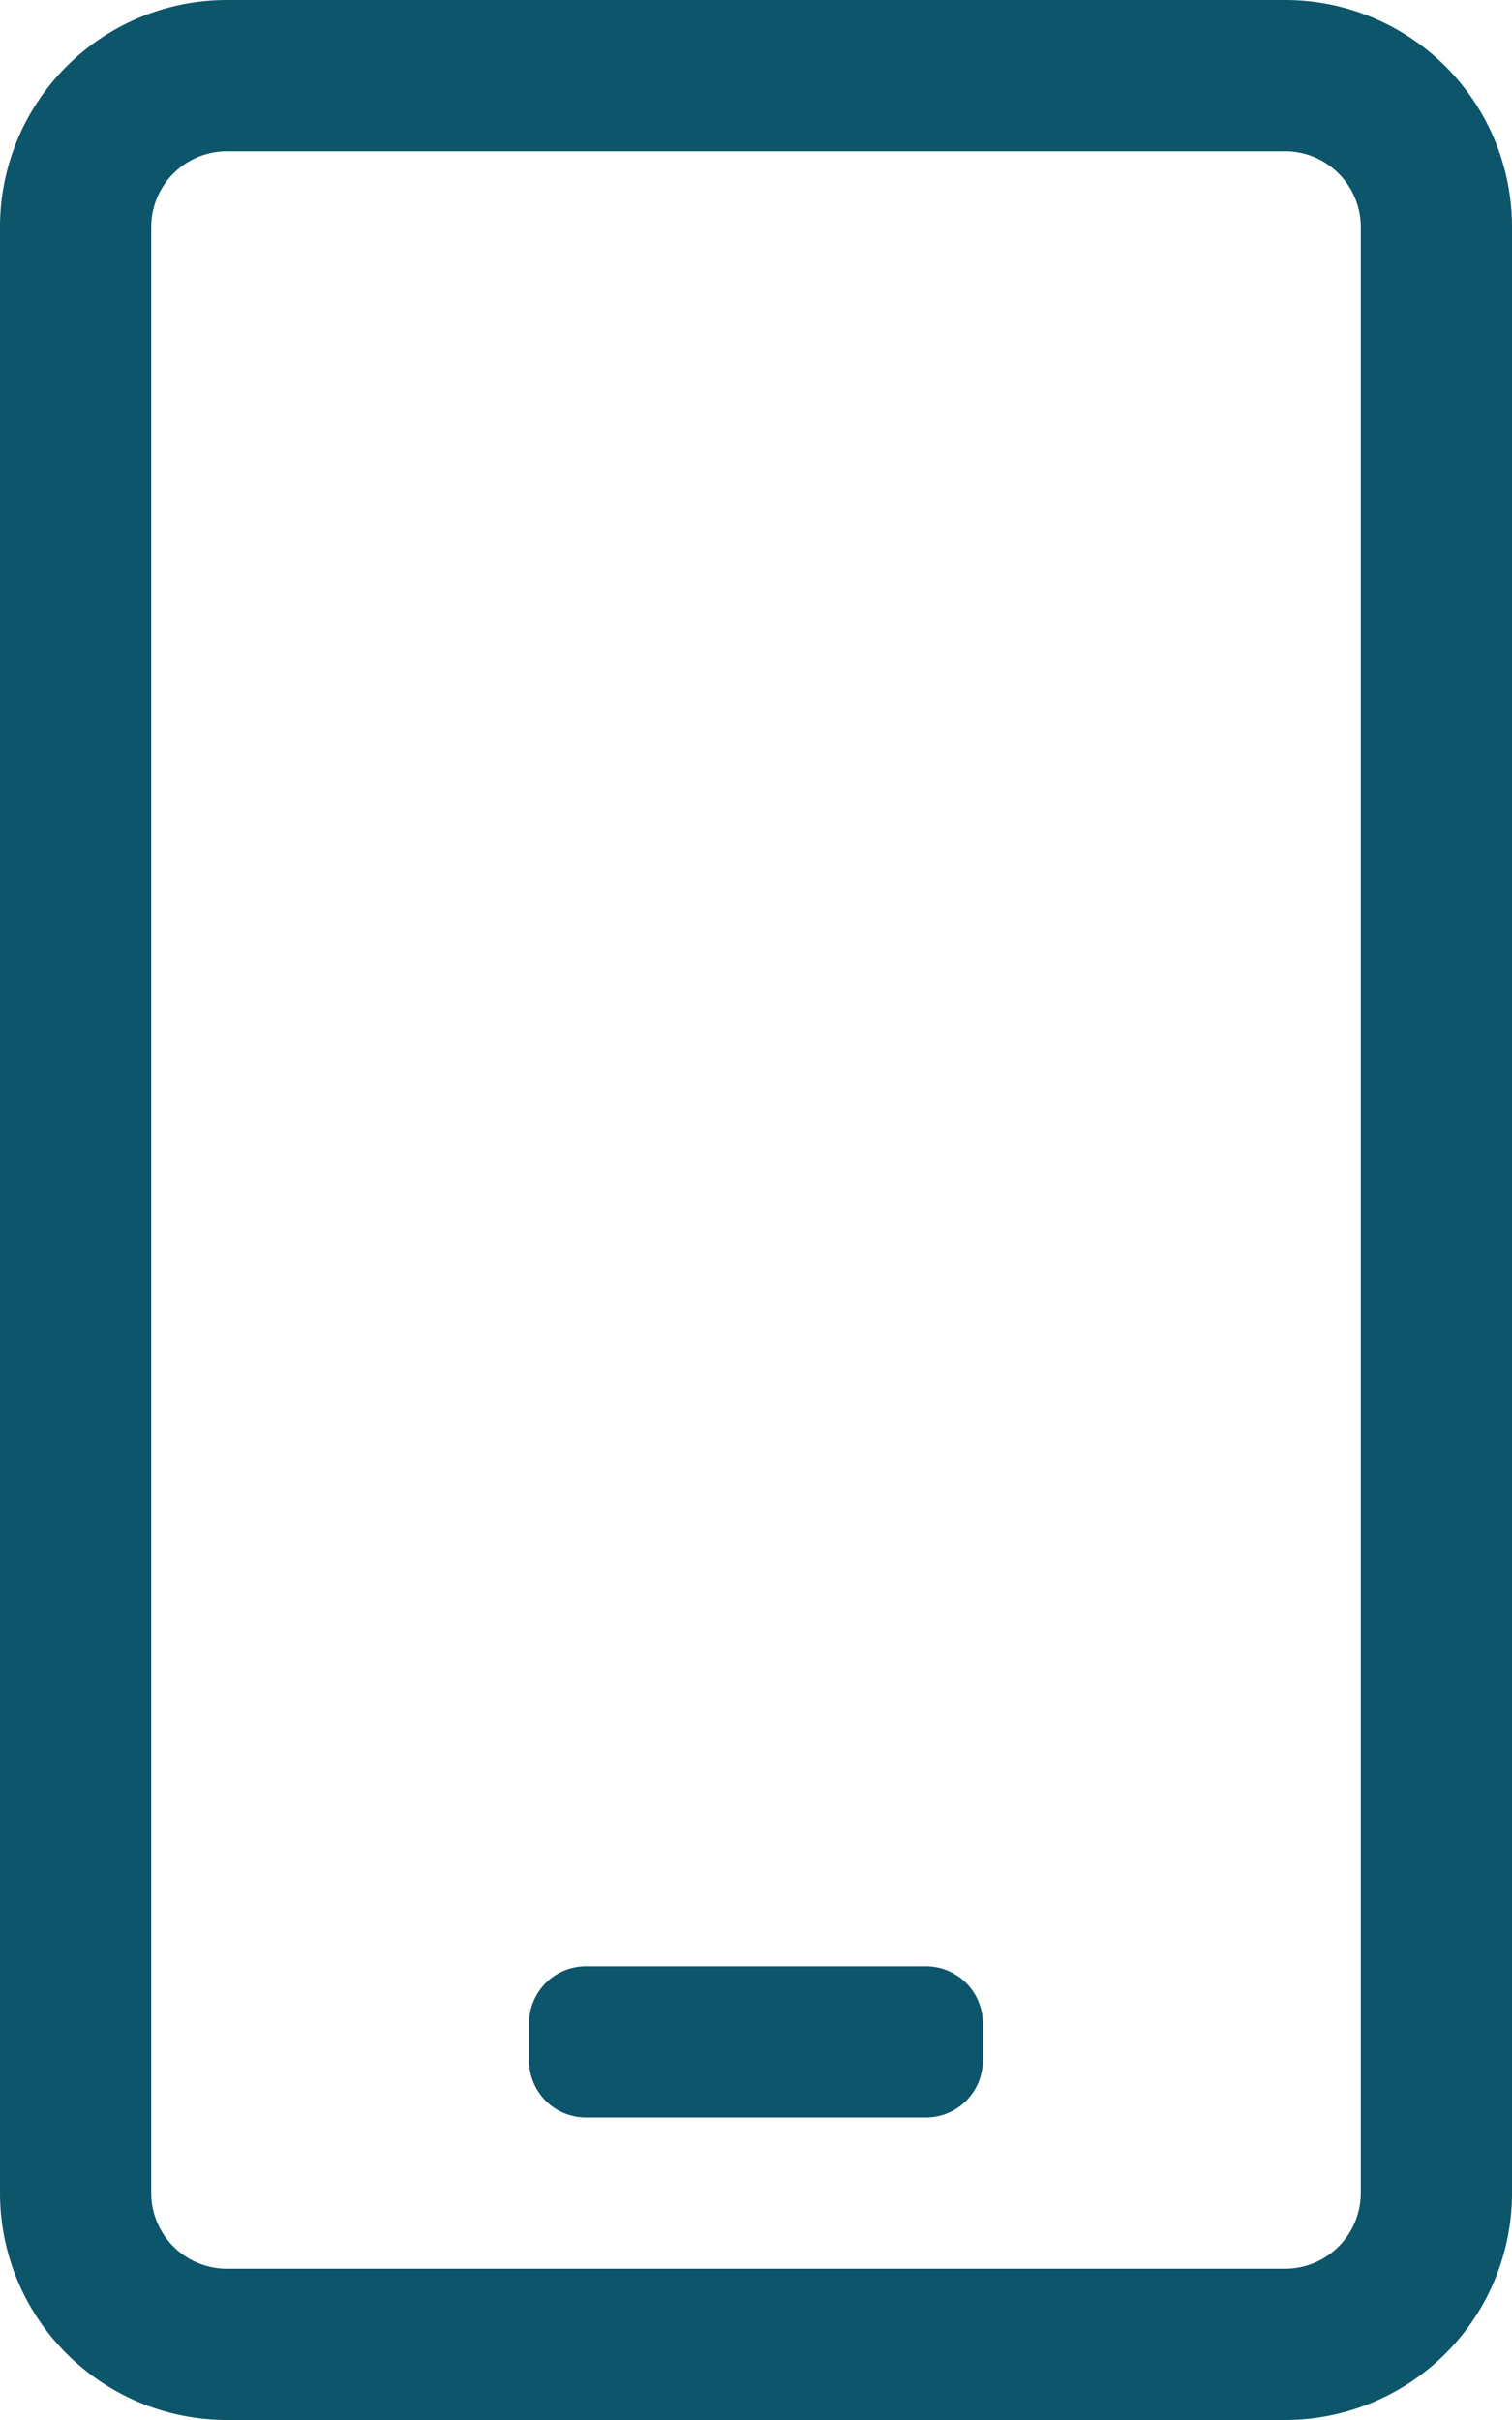 <svg xmlns="http://www.w3.org/2000/svg" width="13" height="20.8" viewBox="0 0 13 20.8"><path id="mobile-android-light" d="M7.962 18.2H5.037a.489.489 0 01-.488-.487v-.325a.489.489 0 01.488-.487h2.925a.489.489 0 01.488.487v.325a.489.489 0 01-.488.487zM13 1.95v16.9a1.951 1.951 0 01-1.95 1.95h-9.1A1.951 1.951 0 010 18.85V1.95A1.951 1.951 0 011.95 0h9.1A1.951 1.951 0 0113 1.95zm-1.3 0a.652.652 0 00-.65-.65h-9.1a.652.652 0 00-.65.65v16.9a.652.652 0 00.65.65h9.1a.652.652 0 00.65-.65z" fill="#0c556b"/></svg>